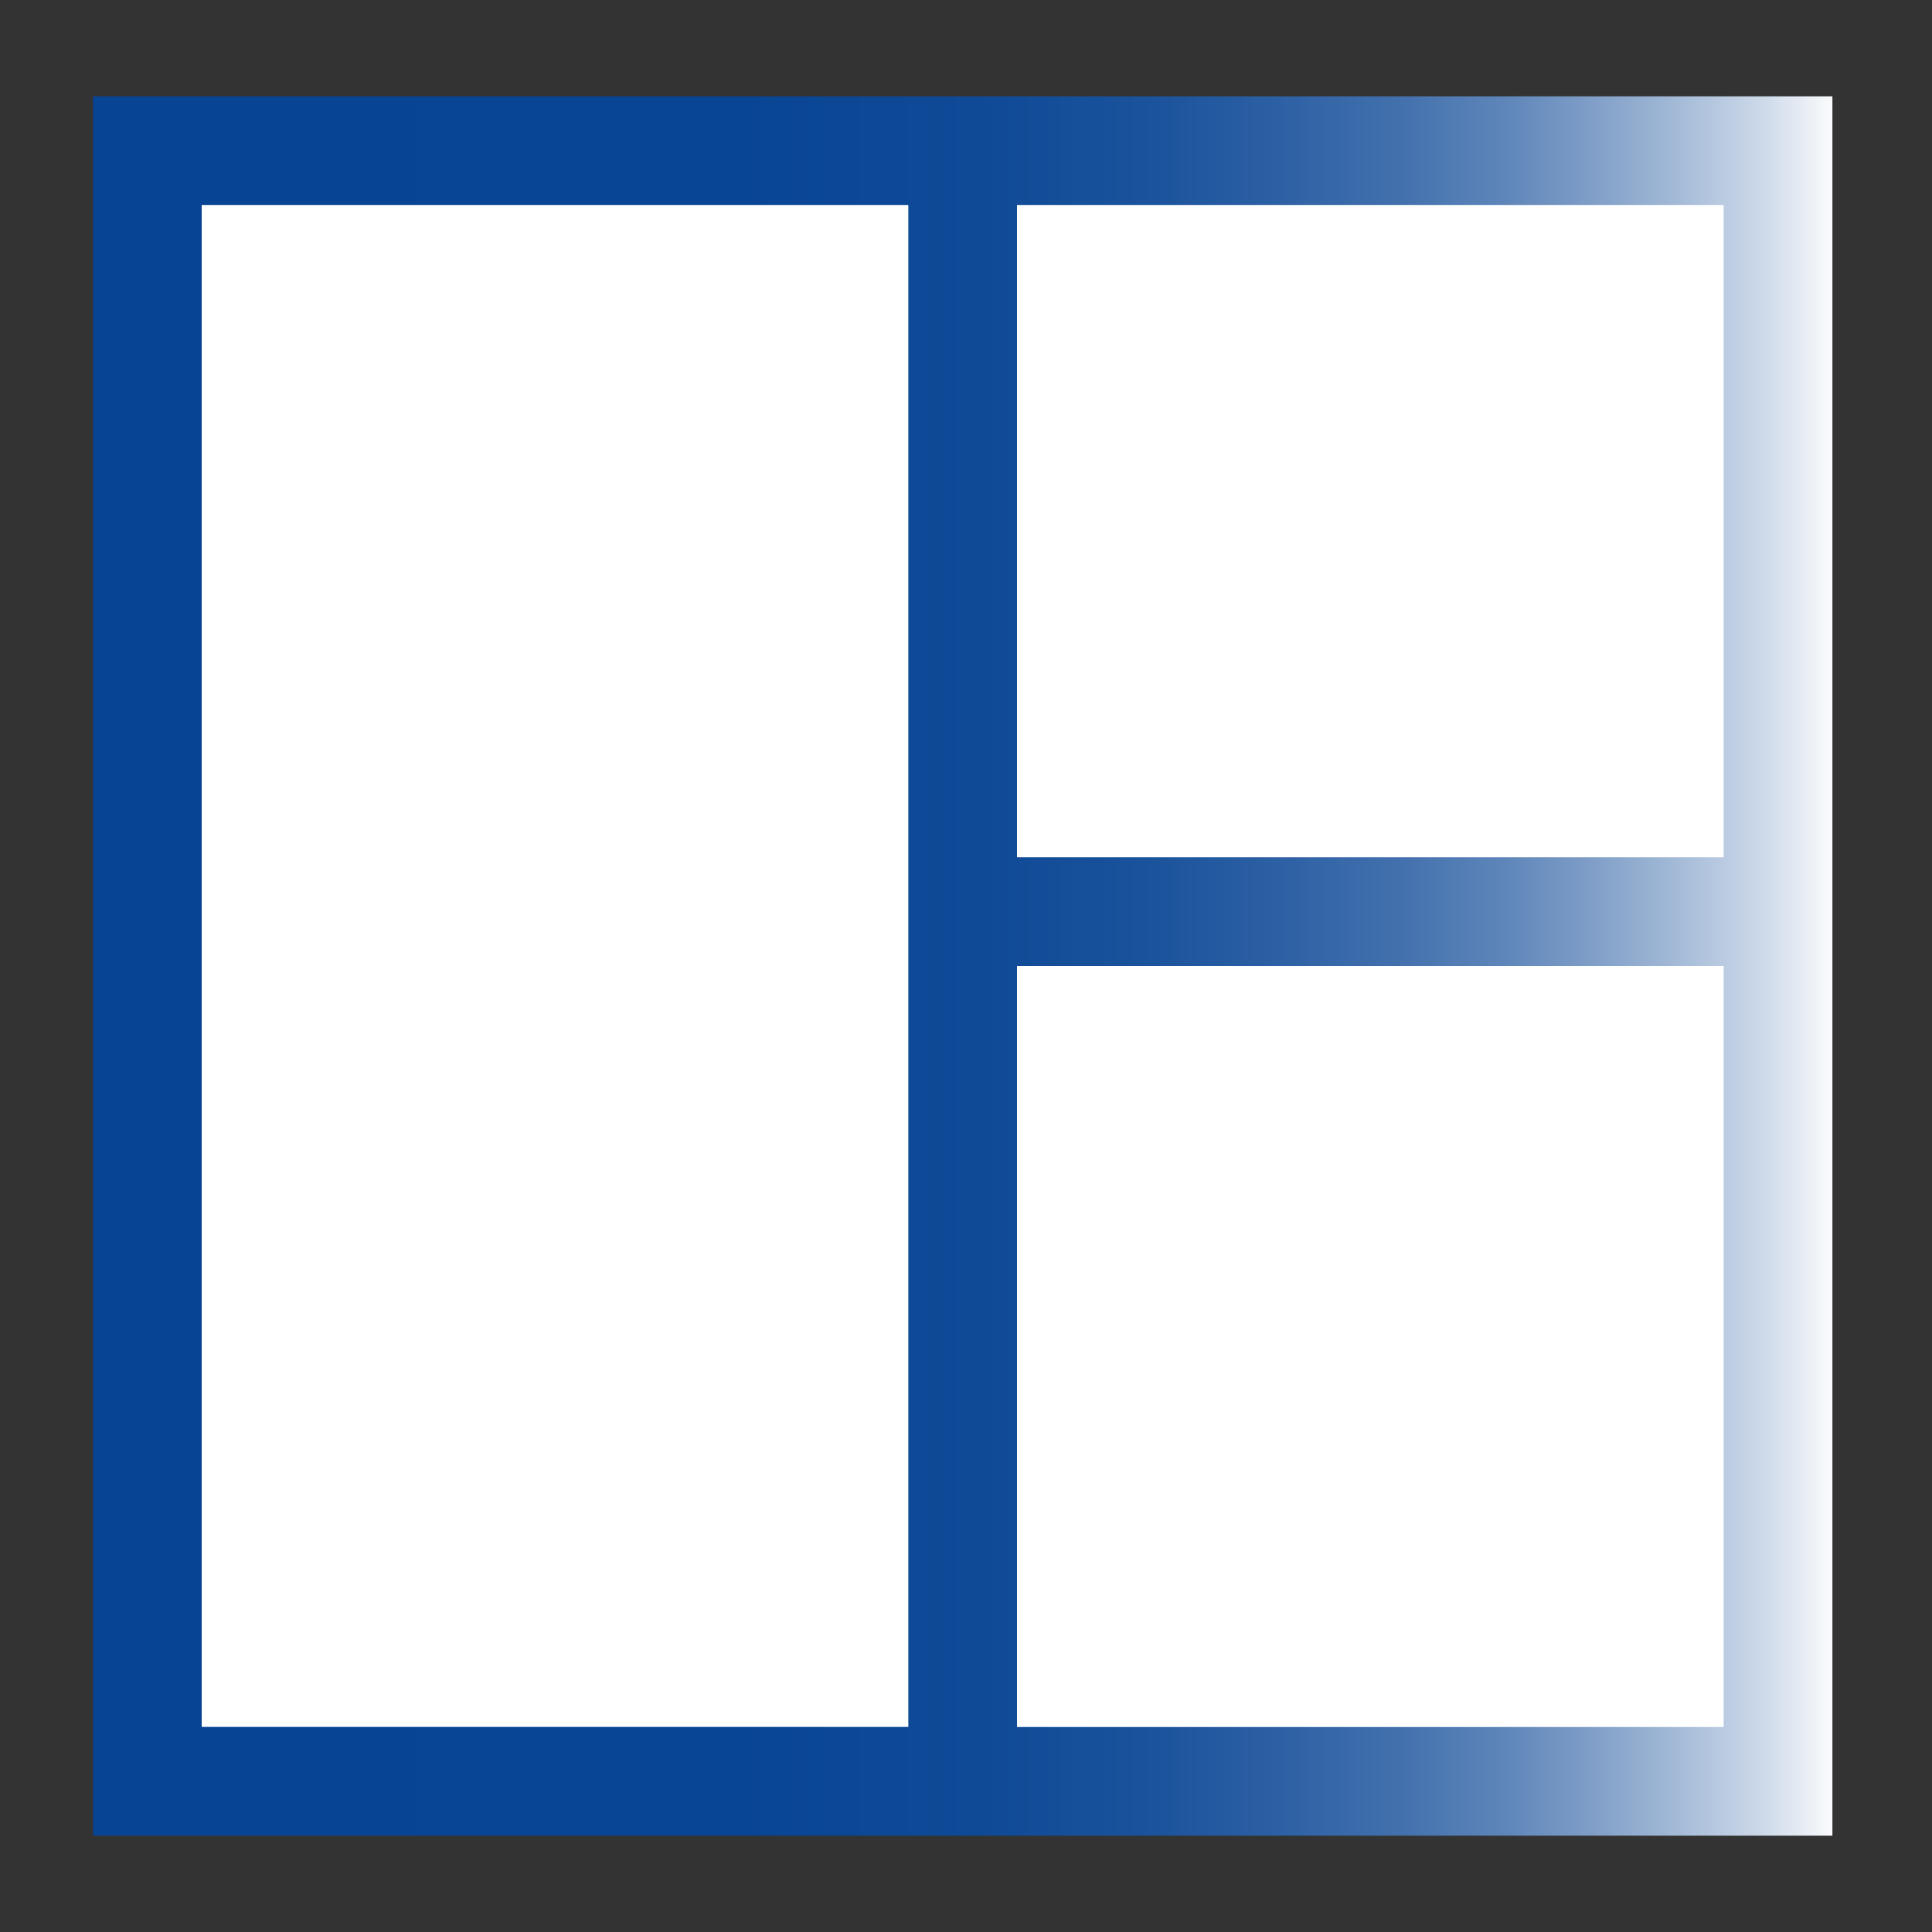 <?xml version="1.0" encoding="UTF-8"?>
<svg width="48" height="48" id="Layer_1" xmlns="http://www.w3.org/2000/svg" xmlns:xlink="http://www.w3.org/1999/xlink" viewBox="0 0 200 200">
  <rect x="0" y="0" width="200" height="200" fill="#333333" stroke="none"/>
  <defs>
    <style>
      .cls-1 {
        fill: #fff;
      }

      .cls-2 {
        fill: url(#linear-gradient);
      }
    </style>
    <linearGradient id="linear-gradient" x1="9.63" y1="100" x2="189.68" y2="100" gradientUnits="userSpaceOnUse">
      <stop offset="0" stop-color="#074494"/>
      <stop offset=".37" stop-color="#084594"/>
      <stop offset=".51" stop-color="#0f4a97"/>
      <stop offset=".61" stop-color="#1b539c"/>
      <stop offset=".68" stop-color="#2c60a4"/>
      <stop offset=".75" stop-color="#4270ad"/>
      <stop offset=".81" stop-color="#5d85b9"/>
      <stop offset=".86" stop-color="#7e9dc7"/>
      <stop offset=".91" stop-color="#a3bad7"/>
      <stop offset=".96" stop-color="#cdd9e9"/>
      <stop offset="1" stop-color="#fafbfd"/>
      <stop offset="1" stop-color="#fff"/>
    </linearGradient>
  </defs>
  <rect class="cls-2" x="9.63" y="9.97" width="180.06" height="180.06"/>
  <rect class="cls-1" x="20.88" y="21.22" width="73.15" height="157.55"/>
  <rect class="cls-1" x="105.28" y="100" width="73.15" height="78.78"/>
  <rect class="cls-1" x="105.28" y="21.22" width="73.15" height="67.52"/>
</svg>